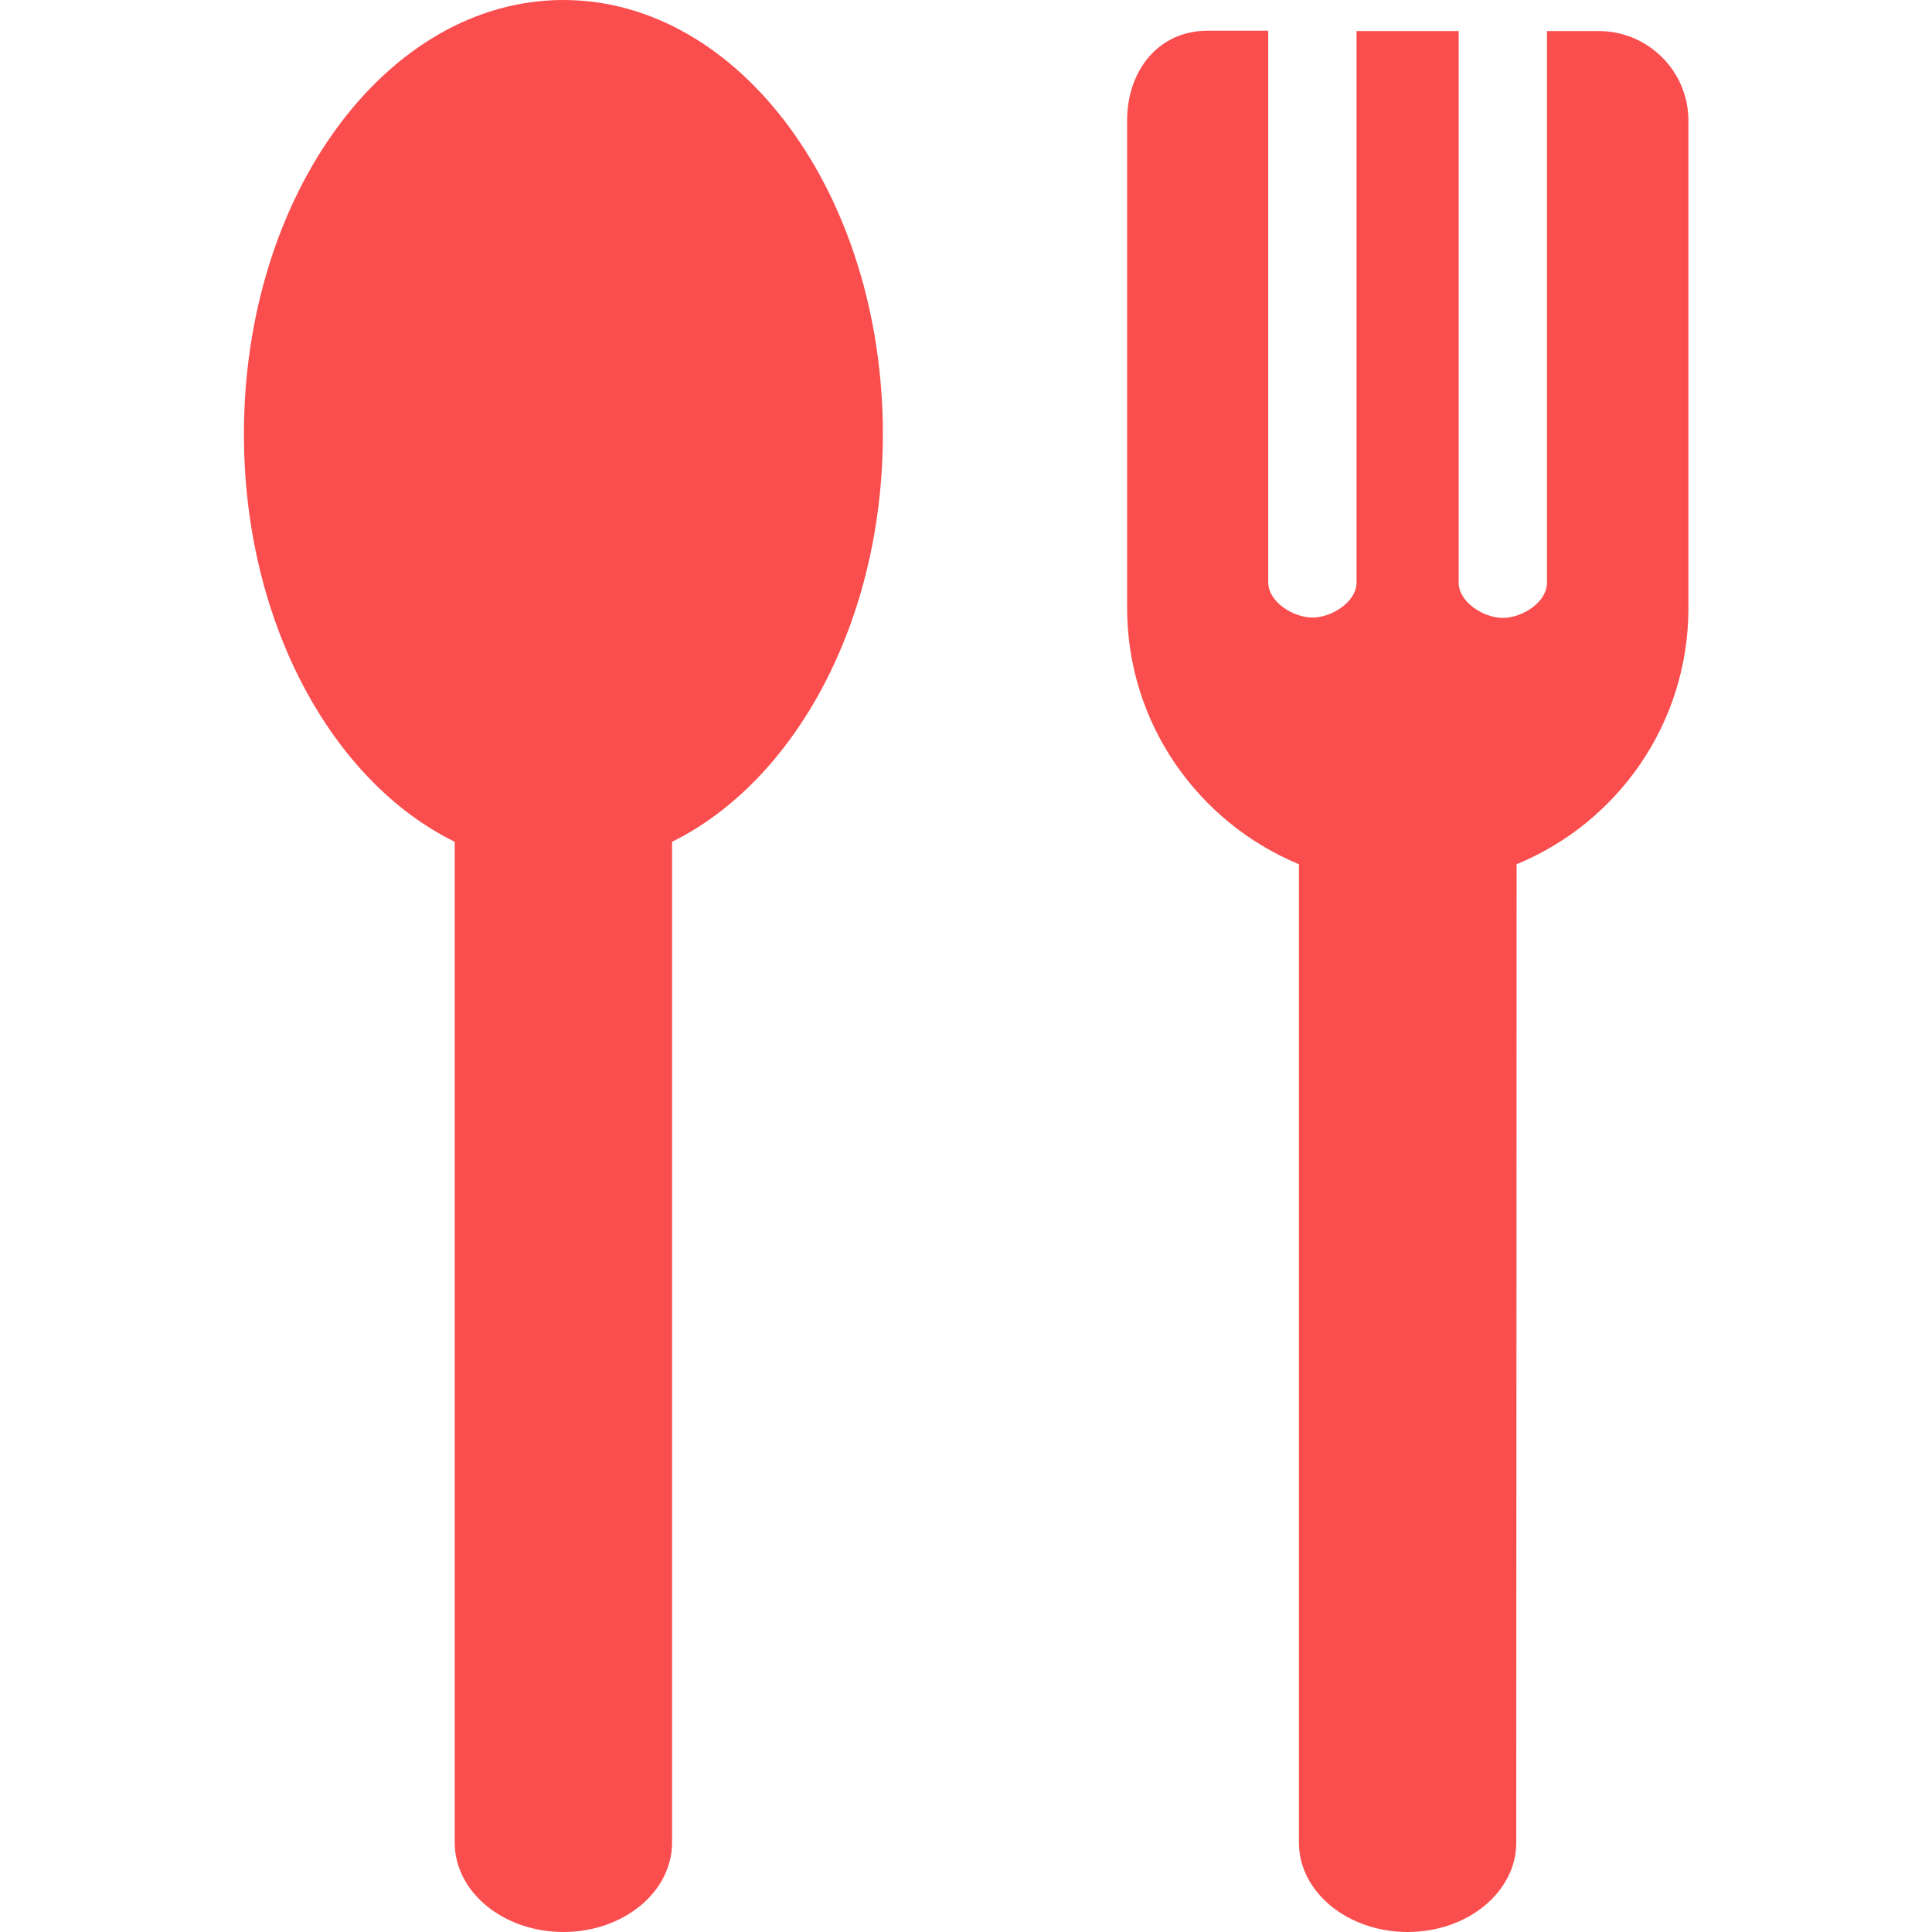 <svg xmlns="http://www.w3.org/2000/svg" width="56" height="56" viewBox="0 0 56 56"><path fill="none" d="M0 0h56v56H0z"/><g fill="#FA4E4E"><path d="M19.48 53.41c0 1.43-1.41 2.59-3.15 2.59s-3.15-1.16-3.15-2.59V24.4c-3.56-1.75-6.11-6.37-6.11-11.82C7.07 5.63 11.22 0 16.33 0s9.26 5.63 9.26 12.58c0 5.44-2.55 10.06-6.11 11.82v29.01M43.95 53.41c0 1.43-1.41 2.59-3.15 2.59s-3.15-1.16-3.15-2.59V25.05c-2.92-1.21-4.98-4.08-4.98-7.43V3.49c0-1.43.9-2.6 2.33-2.6h1.76v15.99c0 .56.72 1.02 1.28 1.02s1.28-.45 1.28-1.02V.9h2.96v15.99c0 .56.72 1.02 1.28 1.02s1.28-.45 1.28-1.02V.9h1.5c1.43 0 2.6 1.16 2.6 2.6V17.62c0 3.36-2.06 6.23-4.98 7.43l-.01 28.36z"/></g></svg>